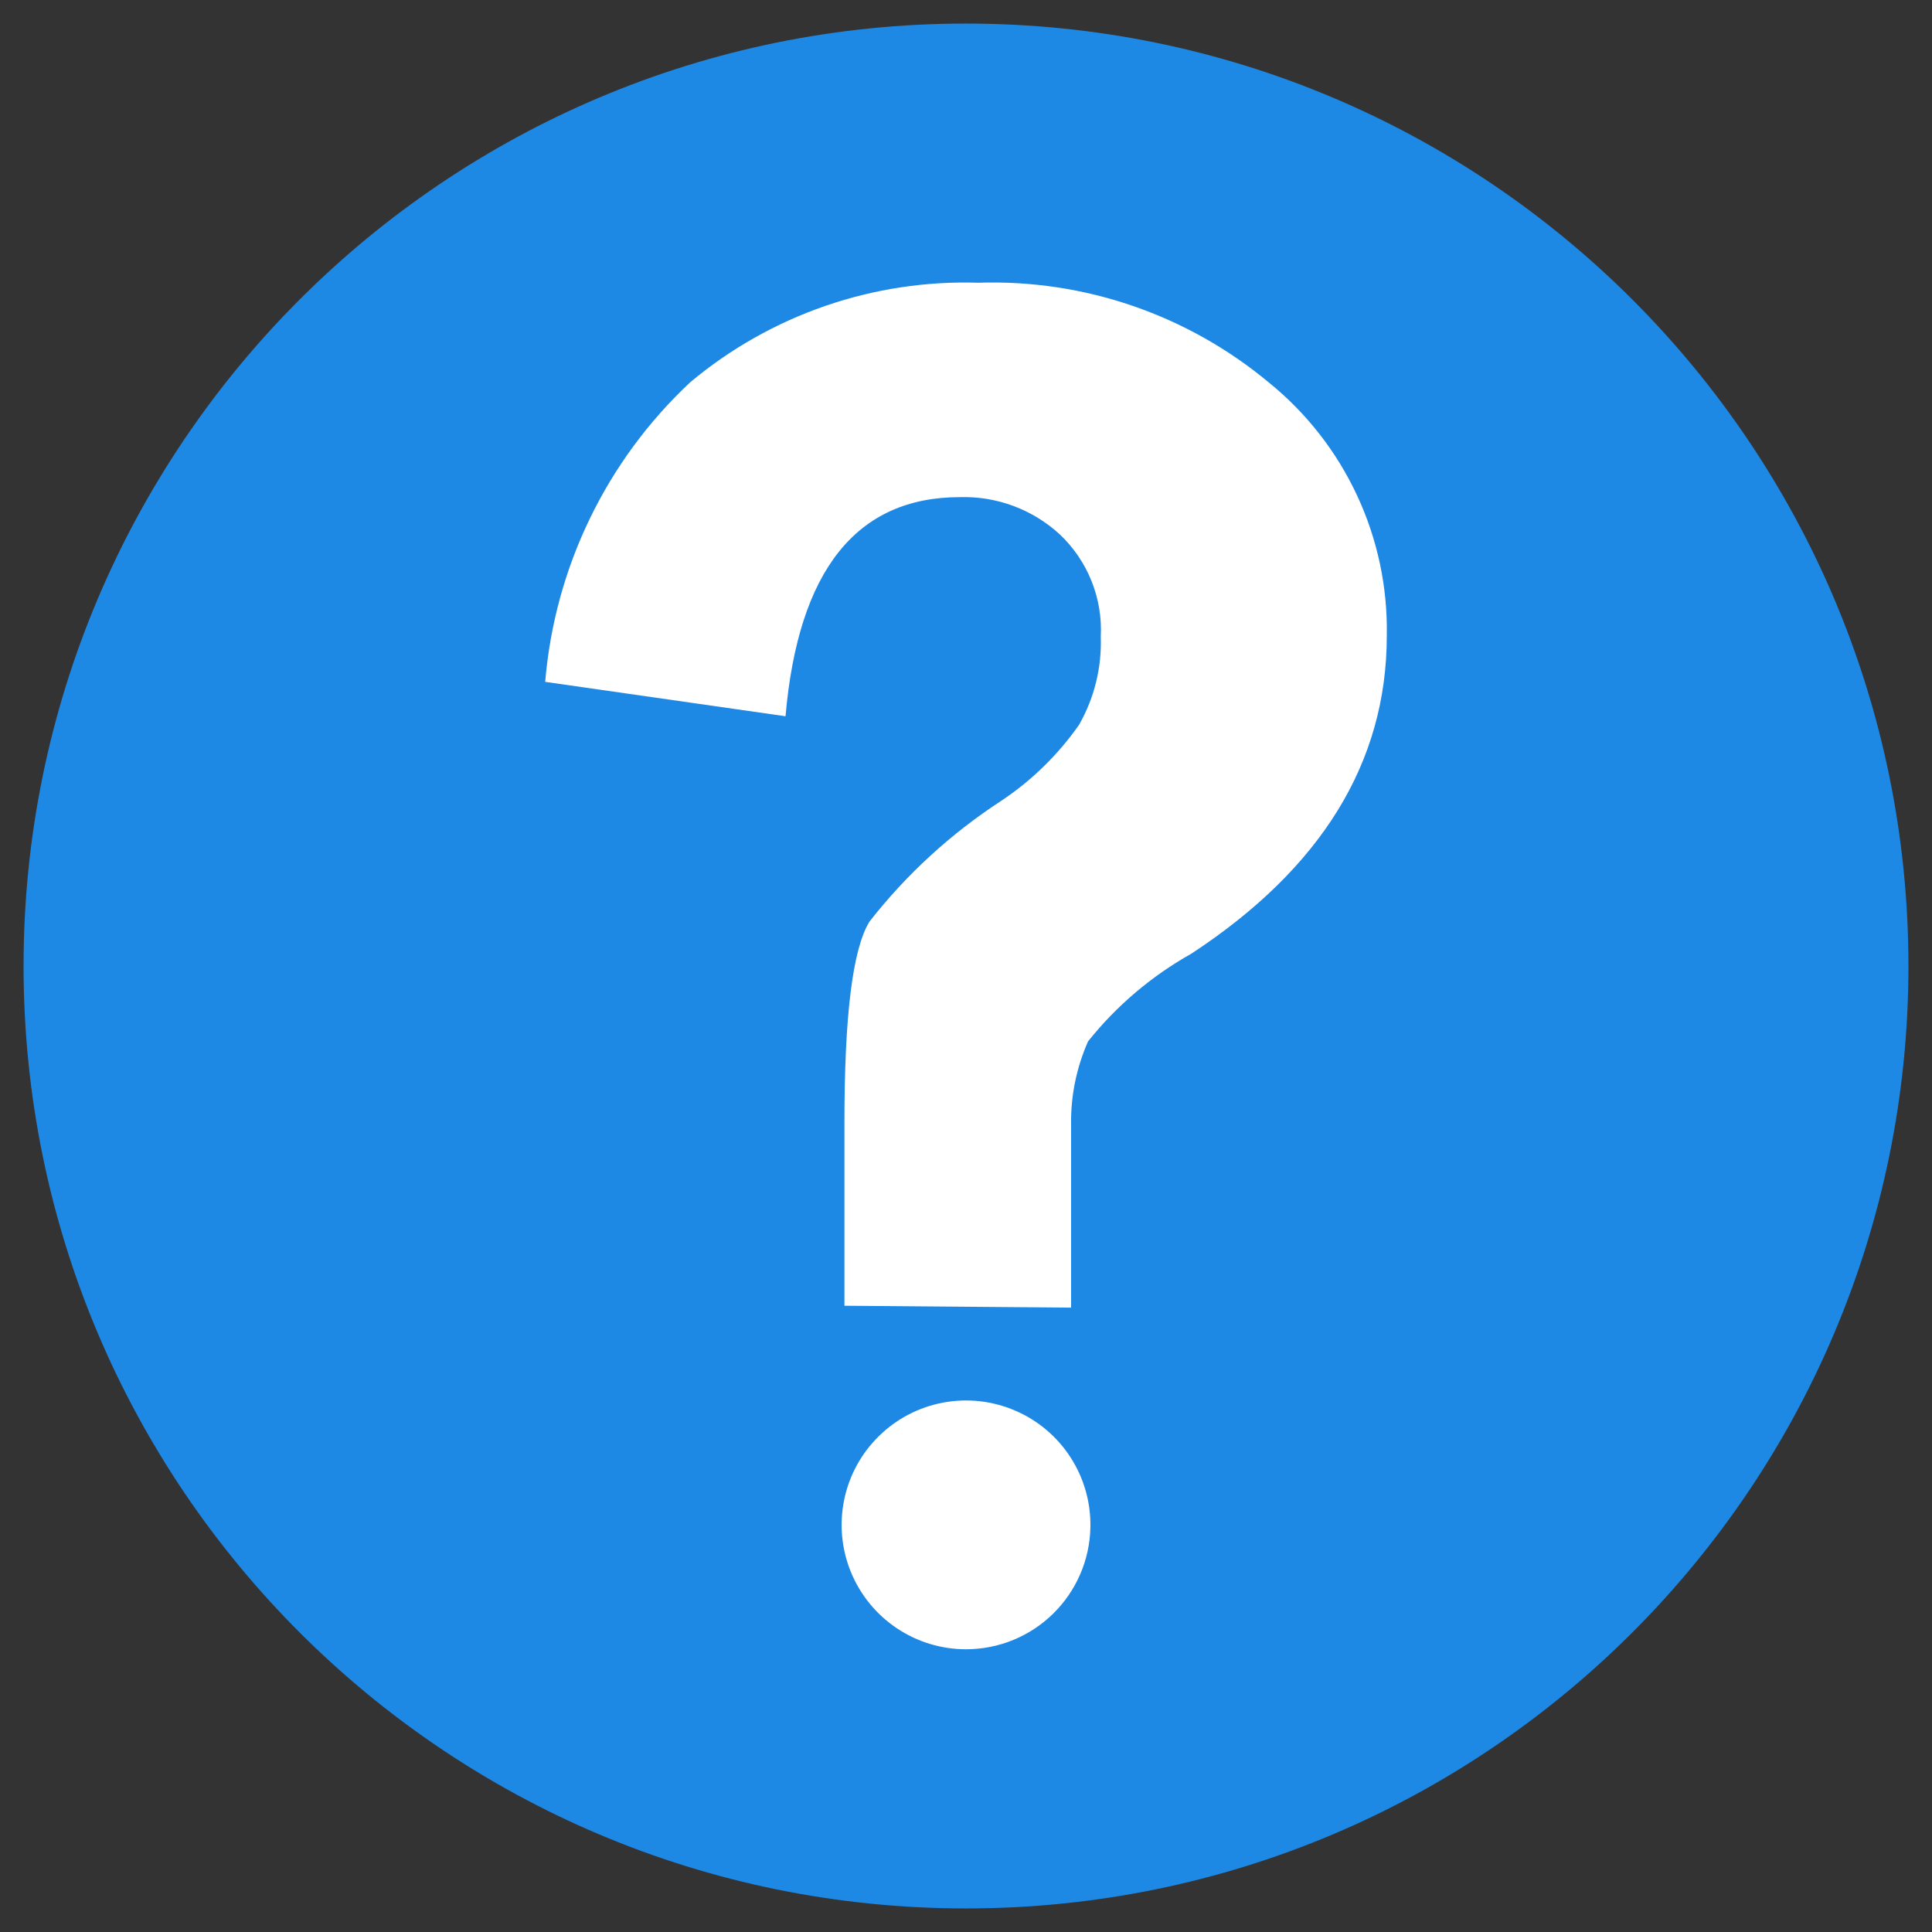 <svg id="help-icon" width="41" height="41" viewBox="0 0 41 41" fill="none" xmlns="http://www.w3.org/2000/svg">
<rect x="0" y="0" width="41" height="41" fill="#333333" stroke="none"/>
<path d="M20.5 40.5C31.546 40.5 40.5 31.546 40.5 20.5C40.5 9.454 31.546 0.5 20.5 0.5C9.454 0.5 0.5 9.454 0.5 20.5C0.5 31.546 9.454 40.5 20.5 40.5Z" fill="#1E88E5"/>
<path d="M17.92 27.71V23.83C17.92 21.57 18.09 20.15 18.45 19.56C19.232 18.559 20.175 17.694 21.24 17C21.89 16.569 22.453 16.019 22.9 15.38C23.224 14.811 23.383 14.164 23.36 13.51C23.381 13.107 23.314 12.704 23.163 12.329C23.013 11.955 22.783 11.617 22.49 11.34C21.913 10.81 21.153 10.527 20.37 10.55C18.18 10.55 16.94 12.1 16.67 15.2L11.57 14.47C11.772 12.041 12.87 9.774 14.65 8.11C16.359 6.681 18.534 5.93 20.76 6C23.007 5.925 25.203 6.68 26.93 8.12C27.728 8.766 28.367 9.586 28.8 10.516C29.234 11.447 29.449 12.464 29.43 13.49C29.43 16.18 28.04 18.43 25.28 20.24C24.437 20.713 23.693 21.344 23.09 22.1C22.845 22.654 22.722 23.254 22.73 23.86C22.73 24.08 22.73 27.49 22.73 27.75L17.92 27.71ZM23.14 32.41C23.15 31.886 23.004 31.371 22.72 30.93C22.436 30.489 22.027 30.143 21.545 29.936C21.064 29.728 20.532 29.669 20.016 29.765C19.501 29.861 19.026 30.108 18.652 30.476C18.277 30.843 18.021 31.313 17.915 31.826C17.809 32.34 17.858 32.873 18.056 33.358C18.255 33.844 18.593 34.259 19.028 34.551C19.463 34.844 19.976 35 20.5 35C21.192 35 21.856 34.729 22.349 34.245C22.843 33.76 23.127 33.102 23.14 32.41V32.41Z" fill="white"/>
</svg>

